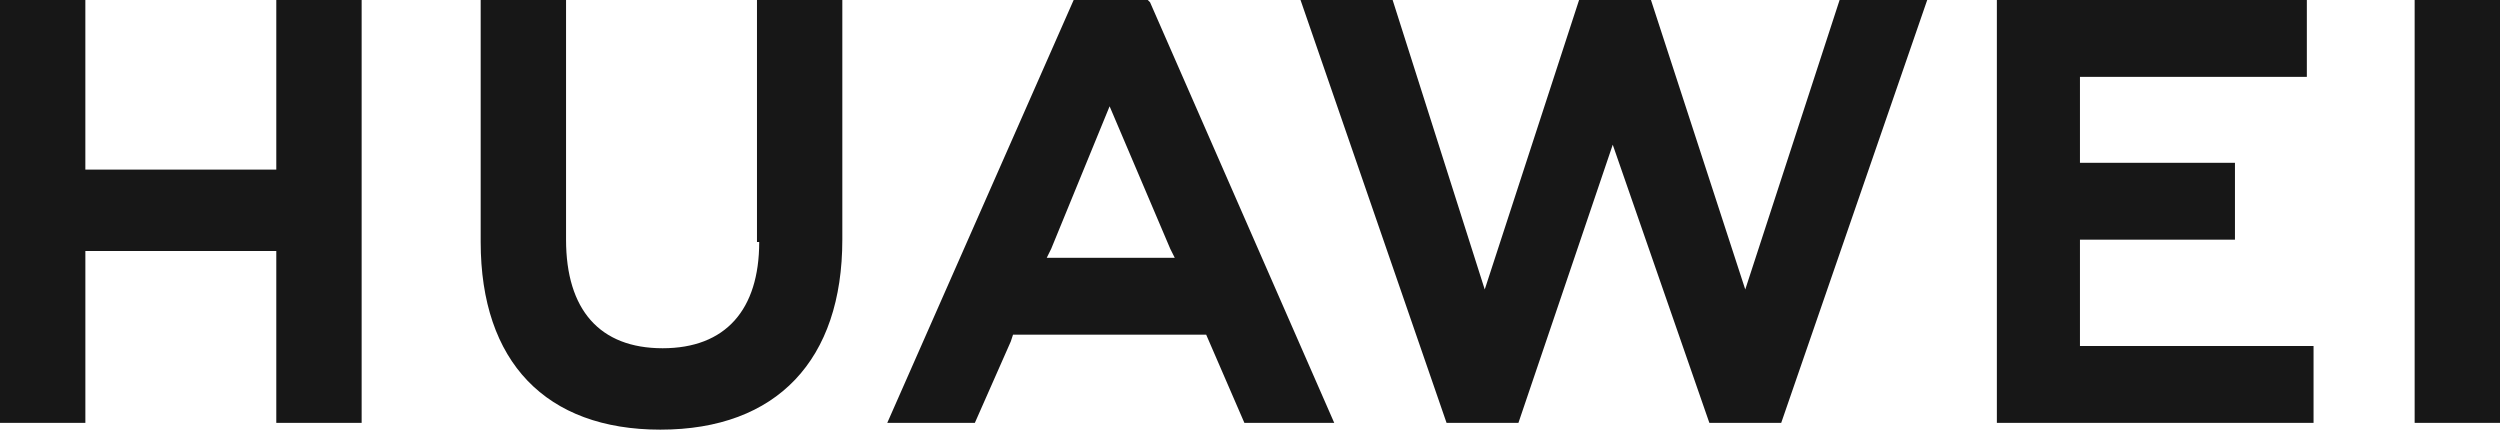 <svg width="114" height="20" viewBox="0 0 114 20" fill="none" xmlns="http://www.w3.org/2000/svg">
<path d="M12.598 7.734H3.892V0H0V19.283H3.893V11.446H12.599V19.283H16.491V0H12.599V7.734H12.598ZM34.62 11.034C34.62 14.128 33.084 15.88 30.216 15.88C27.349 15.88 25.812 14.128 25.812 10.93V0H21.919V11.034C21.919 16.499 24.89 19.592 30.114 19.592C35.44 19.592 38.41 16.396 38.41 10.93V0H34.518V11.034H34.62ZM79.584 13.2L75.284 0H72.006L67.704 13.2L63.504 0H59.304L65.963 19.283H69.24L73.541 6.599L77.947 19.283H81.223L87.881 0H83.886L79.584 13.2V13.2ZM94.846 10.93H101.914V7.425H94.846V3.506H105.192V0H91.057V19.283H105.498V15.777H94.846V10.93V10.93ZM114 0H110.108V19.283H114V0ZM55.002 15.261L56.744 19.283H60.841L52.442 0.103L52.339 0H48.959L40.459 19.283H44.453L46.092 15.571L46.194 15.261H55.002V15.261ZM50.598 4.847L53.363 11.344L53.569 11.756H47.731L47.935 11.344L50.598 4.847V4.847Z" fill="#171717"/>
</svg>

